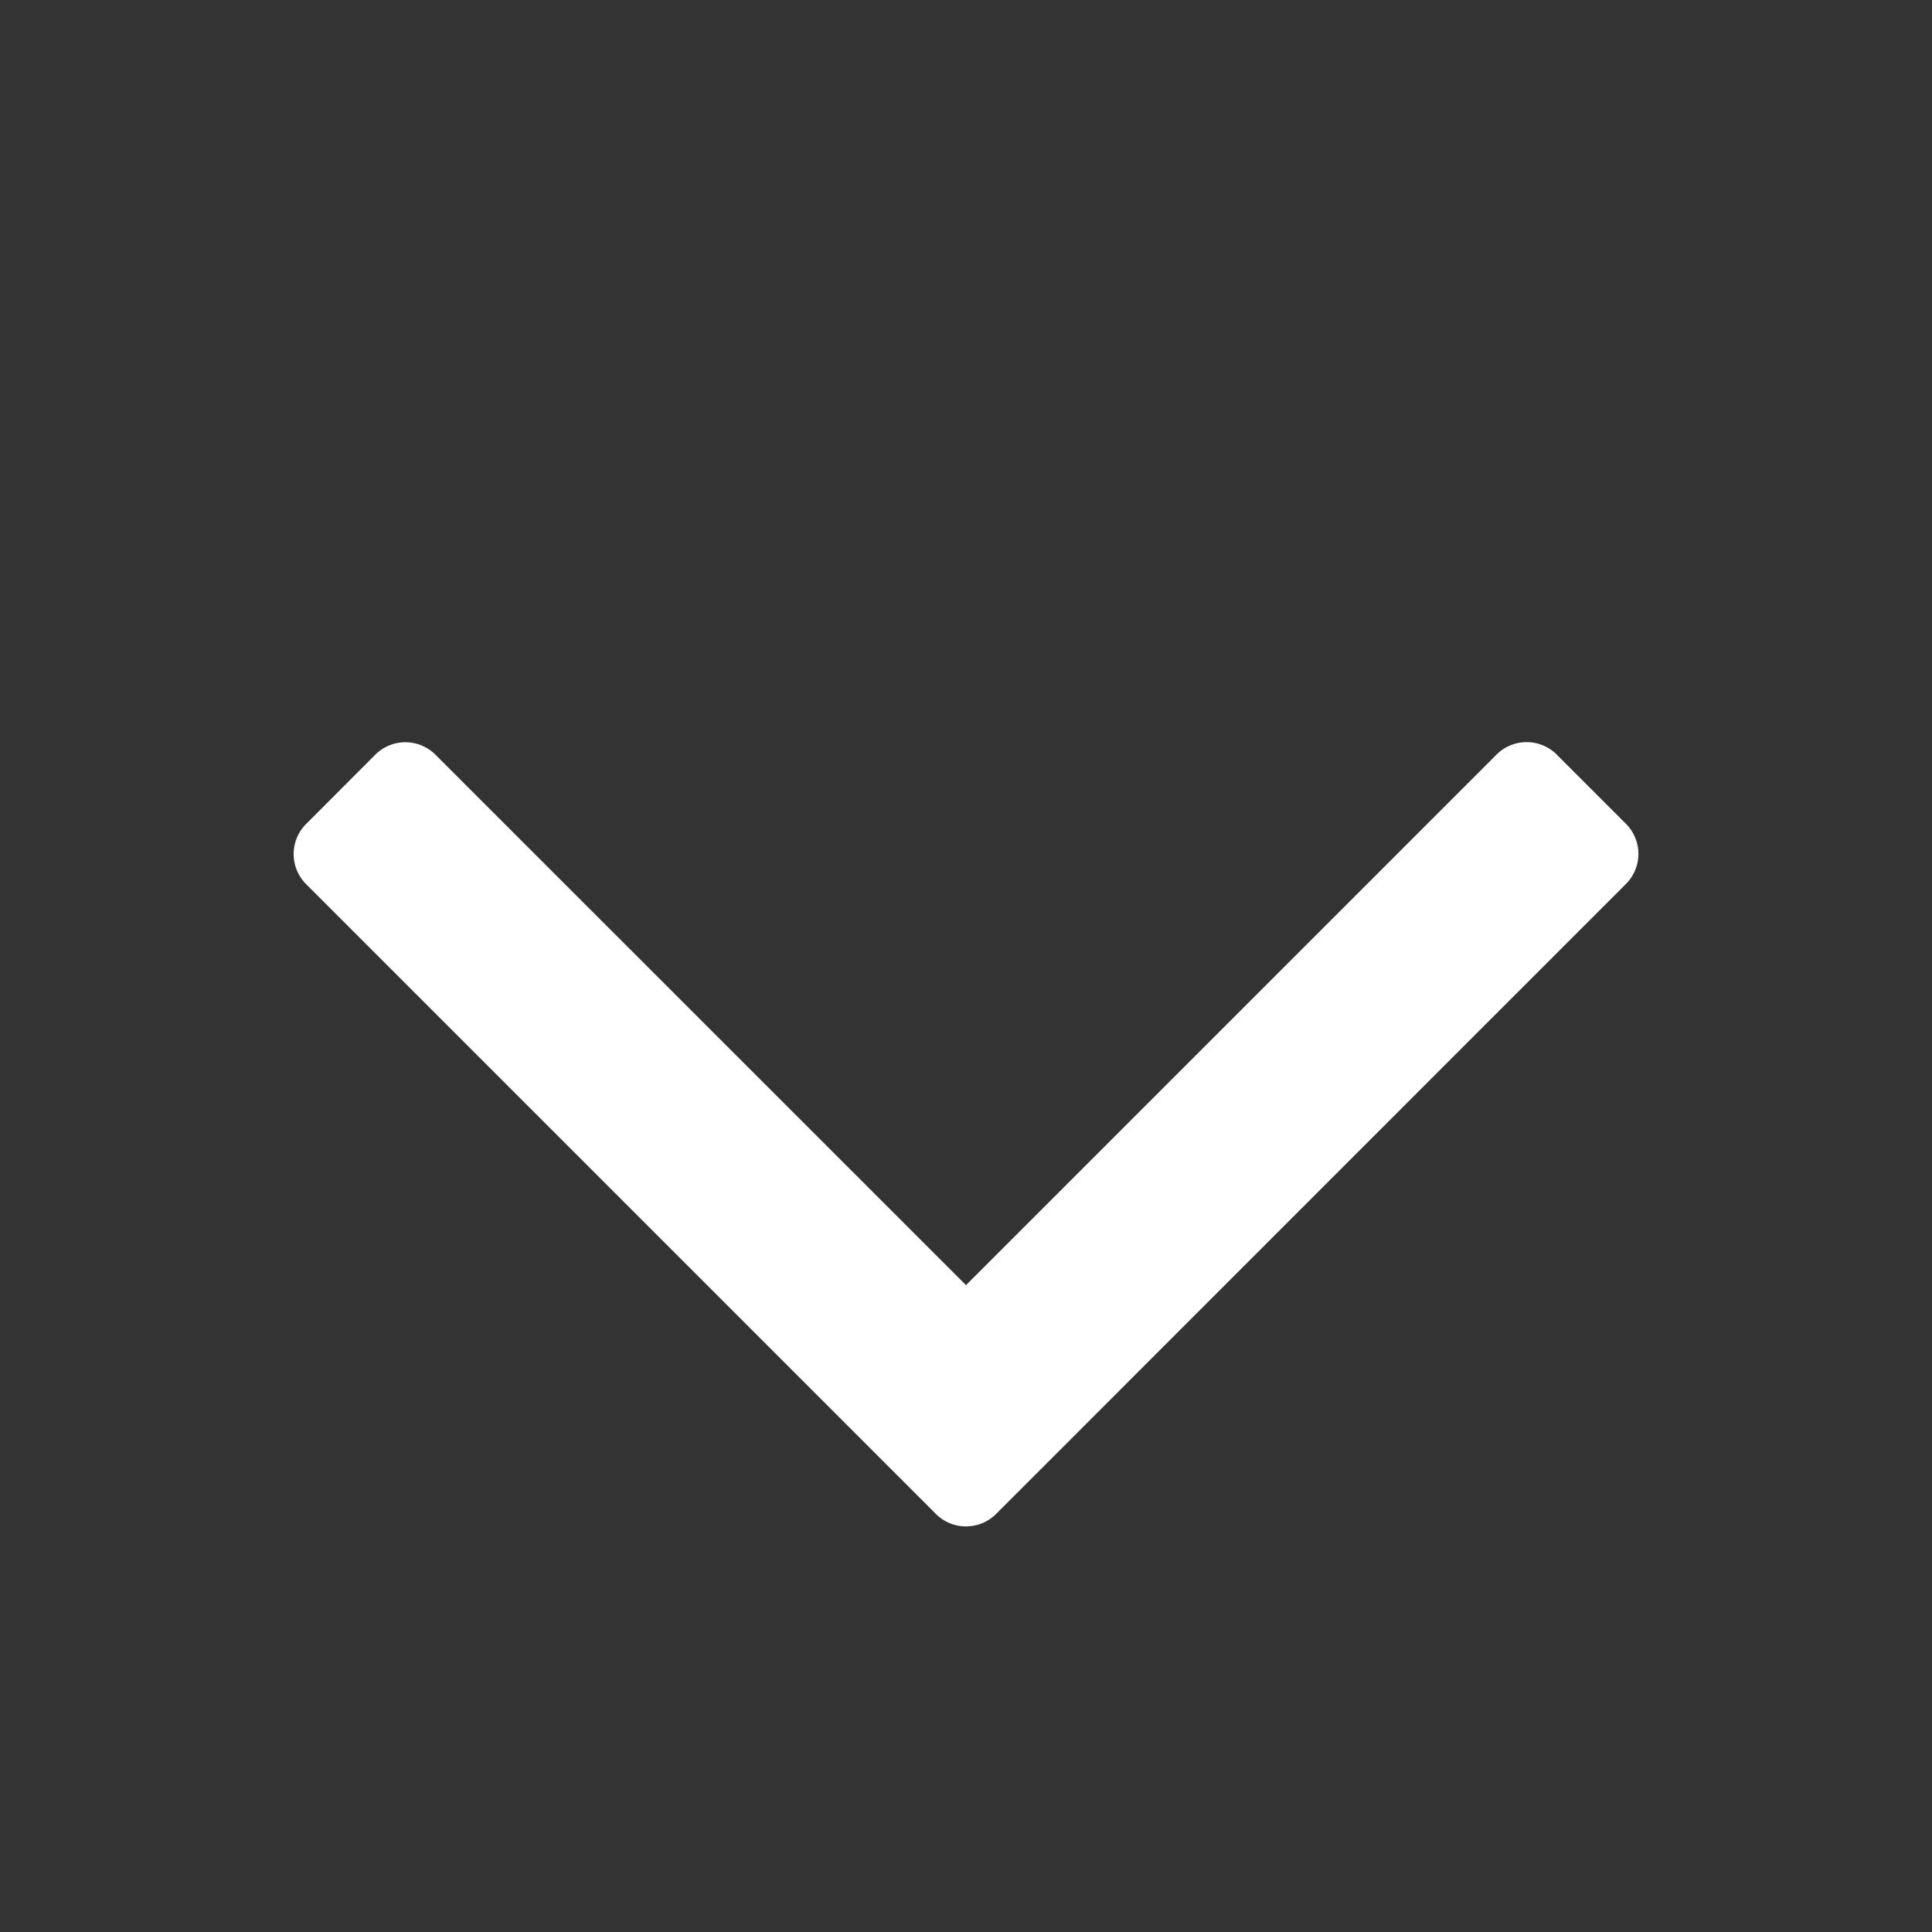 <svg width="16" height="16" xmlns="http://www.w3.org/2000/svg"><rect width="100%" height="100%" fill="#333333" stroke="none"/><path d="M13.458 6.815a.353.353 0 0 1 0 .513L8.257 12.53a.353.353 0 0 1-.514 0l-5.2-5.2a.353.353 0 0 1 0-.514l.557-.558a.353.353 0 0 1 .514 0L8 10.643l4.386-4.386a.353.353 0 0 1 .514 0l.558.558z" fill="#FFF" fill-rule="evenodd"/></svg>